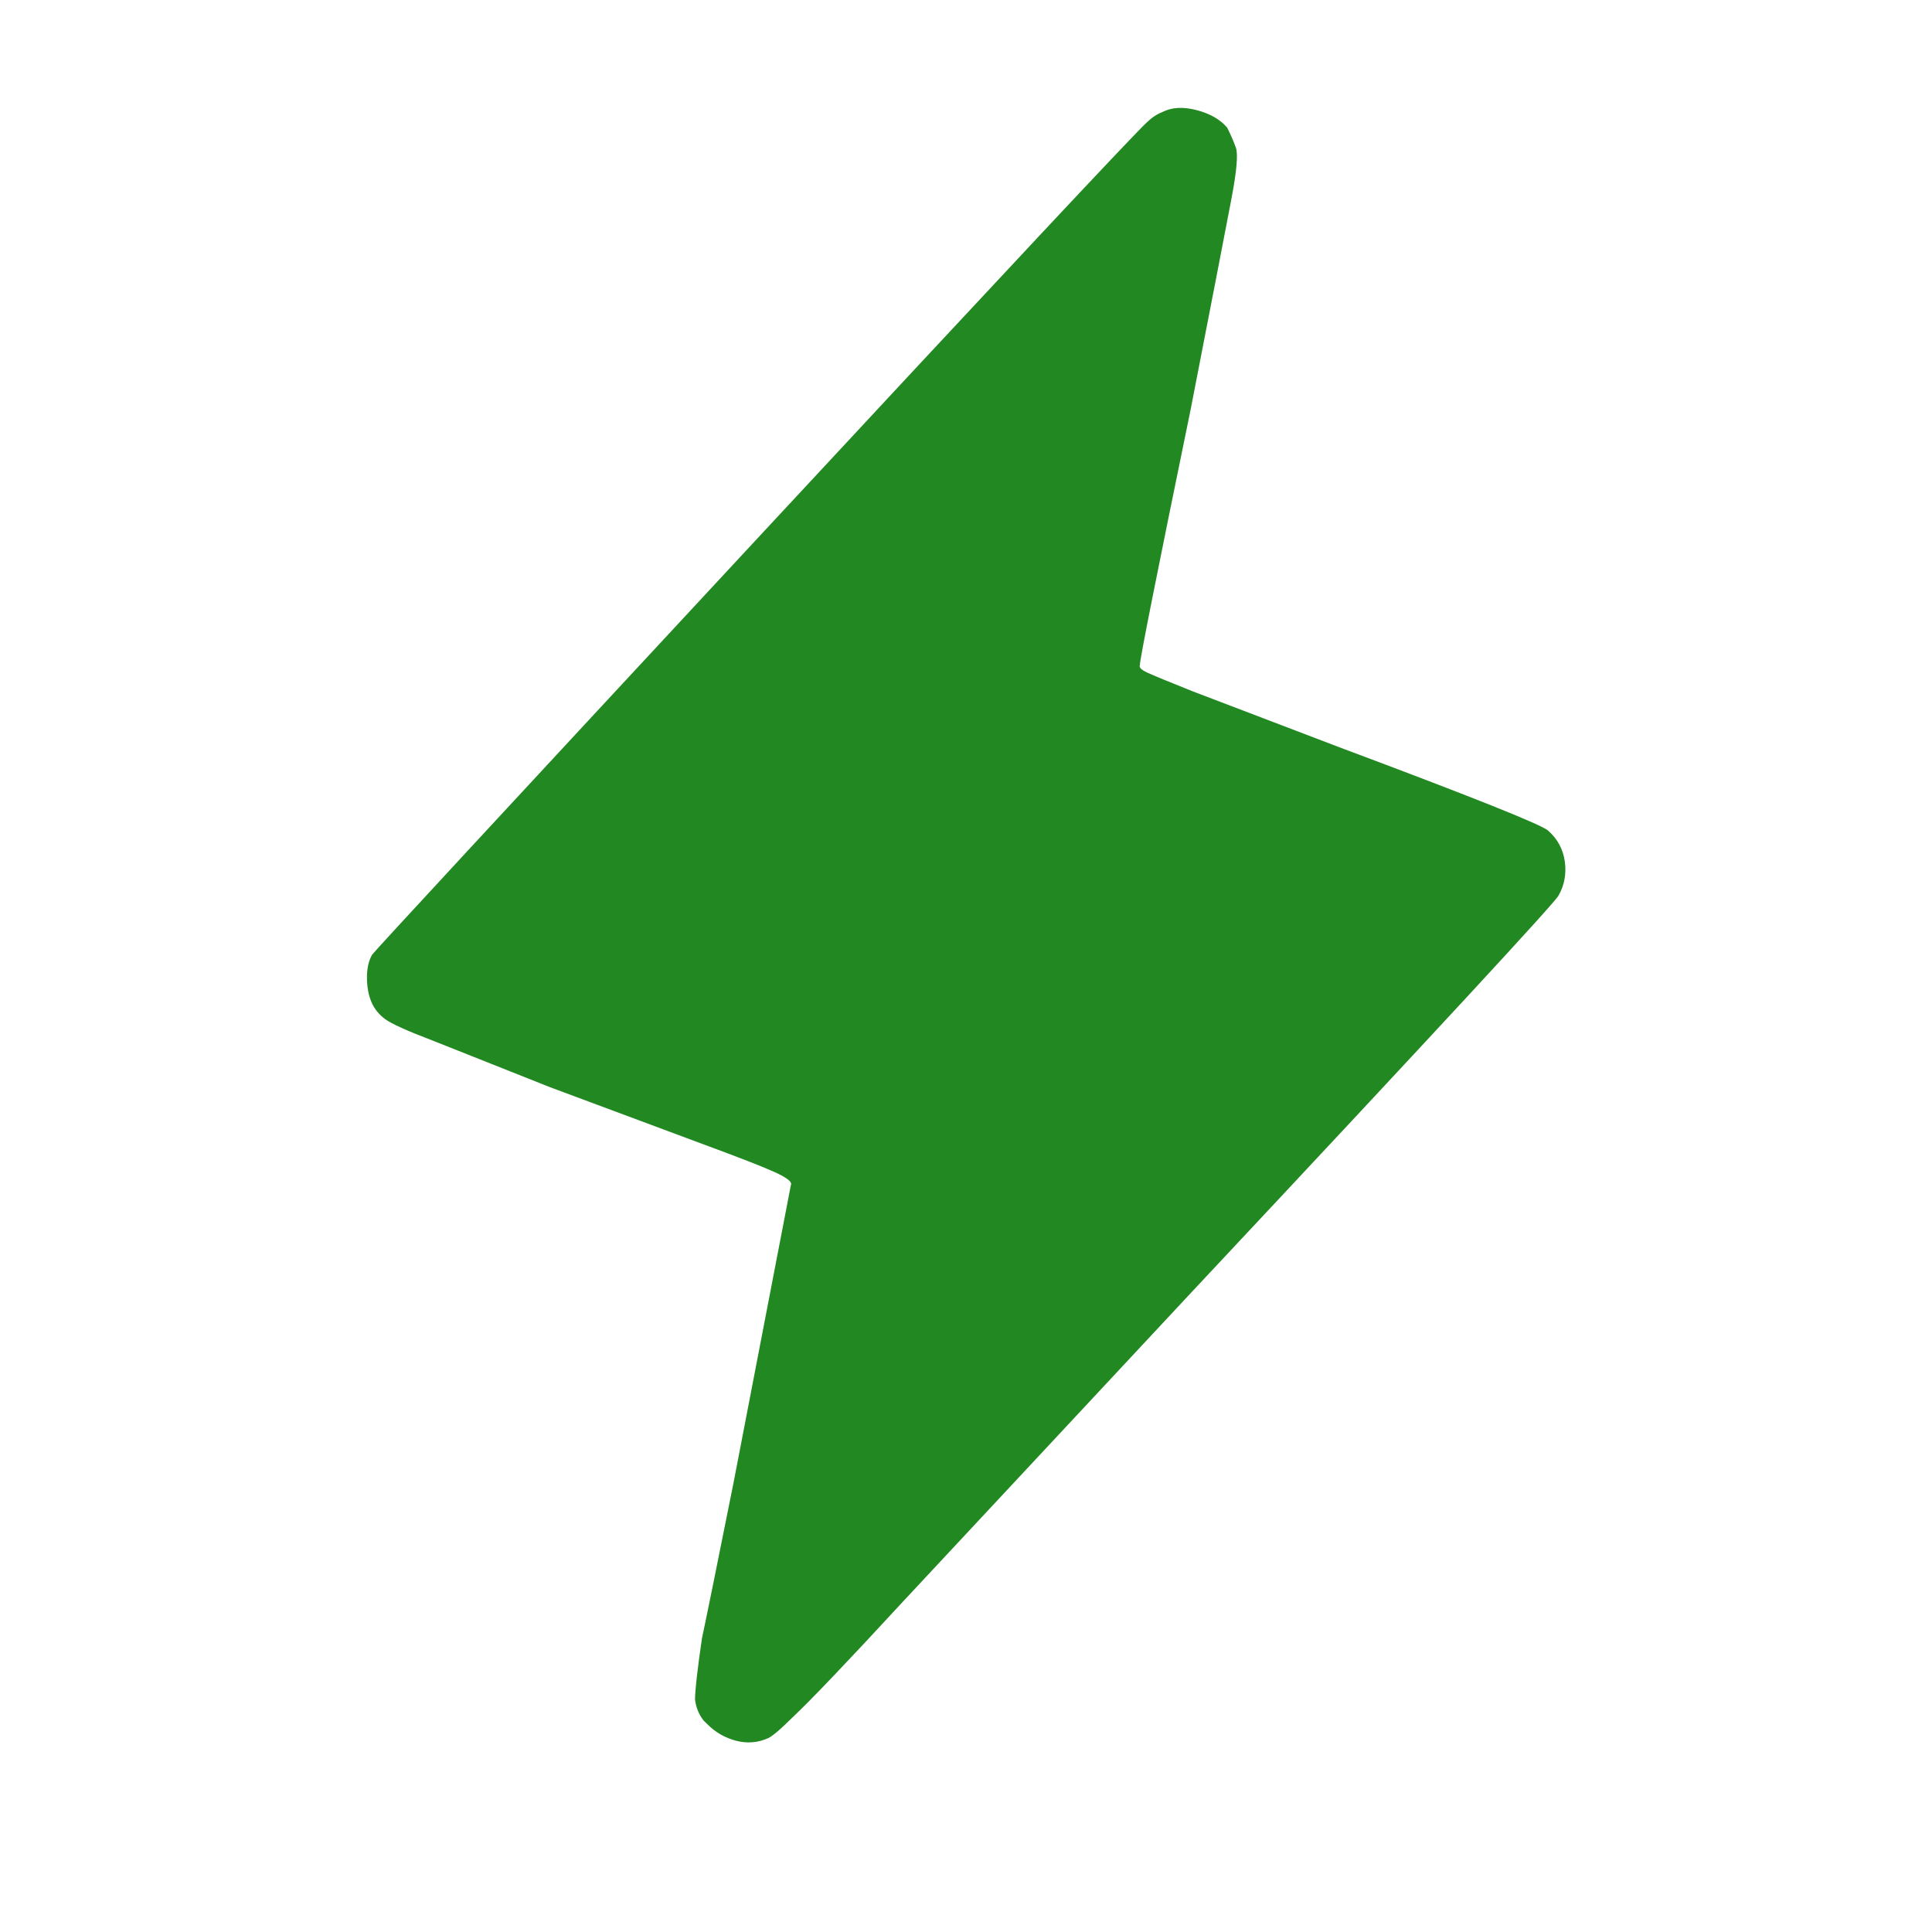 <svg width="16" height="16" viewBox="0 0 16 16" fill="none" xmlns="http://www.w3.org/2000/svg">
<g clip-path="url(#clip0_2096_81291)">
<g clip-path="url(#clip1_2096_81291)">
<path d="M9.628 0.927C9.58 0.946 9.537 0.975 9.498 1.013C9.392 1.11 8.301 2.275 6.225 4.51C4.149 6.745 3.102 7.877 3.082 7.906C3.054 7.954 3.039 8.017 3.039 8.094C3.039 8.171 3.051 8.238 3.075 8.296C3.099 8.354 3.138 8.402 3.191 8.441C3.244 8.479 3.371 8.537 3.574 8.614L4.556 9.004L6.03 9.553C6.261 9.64 6.408 9.7 6.471 9.734C6.534 9.768 6.56 9.794 6.55 9.813L6.074 12.284C5.939 12.959 5.852 13.387 5.813 13.57C5.775 13.831 5.756 13.999 5.756 14.076C5.765 14.144 5.789 14.201 5.828 14.25L5.857 14.278C5.924 14.346 6.004 14.392 6.095 14.416C6.187 14.44 6.276 14.433 6.363 14.394C6.401 14.375 6.469 14.317 6.565 14.221C6.709 14.086 7.013 13.768 7.475 13.267L9.874 10.695C11.878 8.556 12.889 7.463 12.908 7.415C12.957 7.328 12.973 7.234 12.959 7.133C12.944 7.032 12.899 6.948 12.822 6.88C12.774 6.832 12.195 6.601 11.088 6.187L9.874 5.724C9.681 5.647 9.558 5.596 9.505 5.572C9.452 5.548 9.431 5.527 9.44 5.507C9.44 5.459 9.58 4.756 9.859 3.398C10.043 2.454 10.156 1.868 10.199 1.642C10.242 1.416 10.254 1.276 10.235 1.223C10.216 1.17 10.192 1.115 10.163 1.057C10.105 0.989 10.021 0.941 9.91 0.912C9.799 0.883 9.705 0.888 9.628 0.927Z" fill="#228821"/>
</g>
</g>
<defs>
<clipPath id="clip0_2096_81291">
<rect width="14.45" height="15" fill="white" transform="translate(0.773 0.16)"/>
</clipPath>
<clipPath id="clip1_2096_81291">
<rect width="14.45" height="15" fill="white" transform="matrix(1 0 0 -1 0.773 15.16)"/>
</clipPath>
</defs>
</svg>
